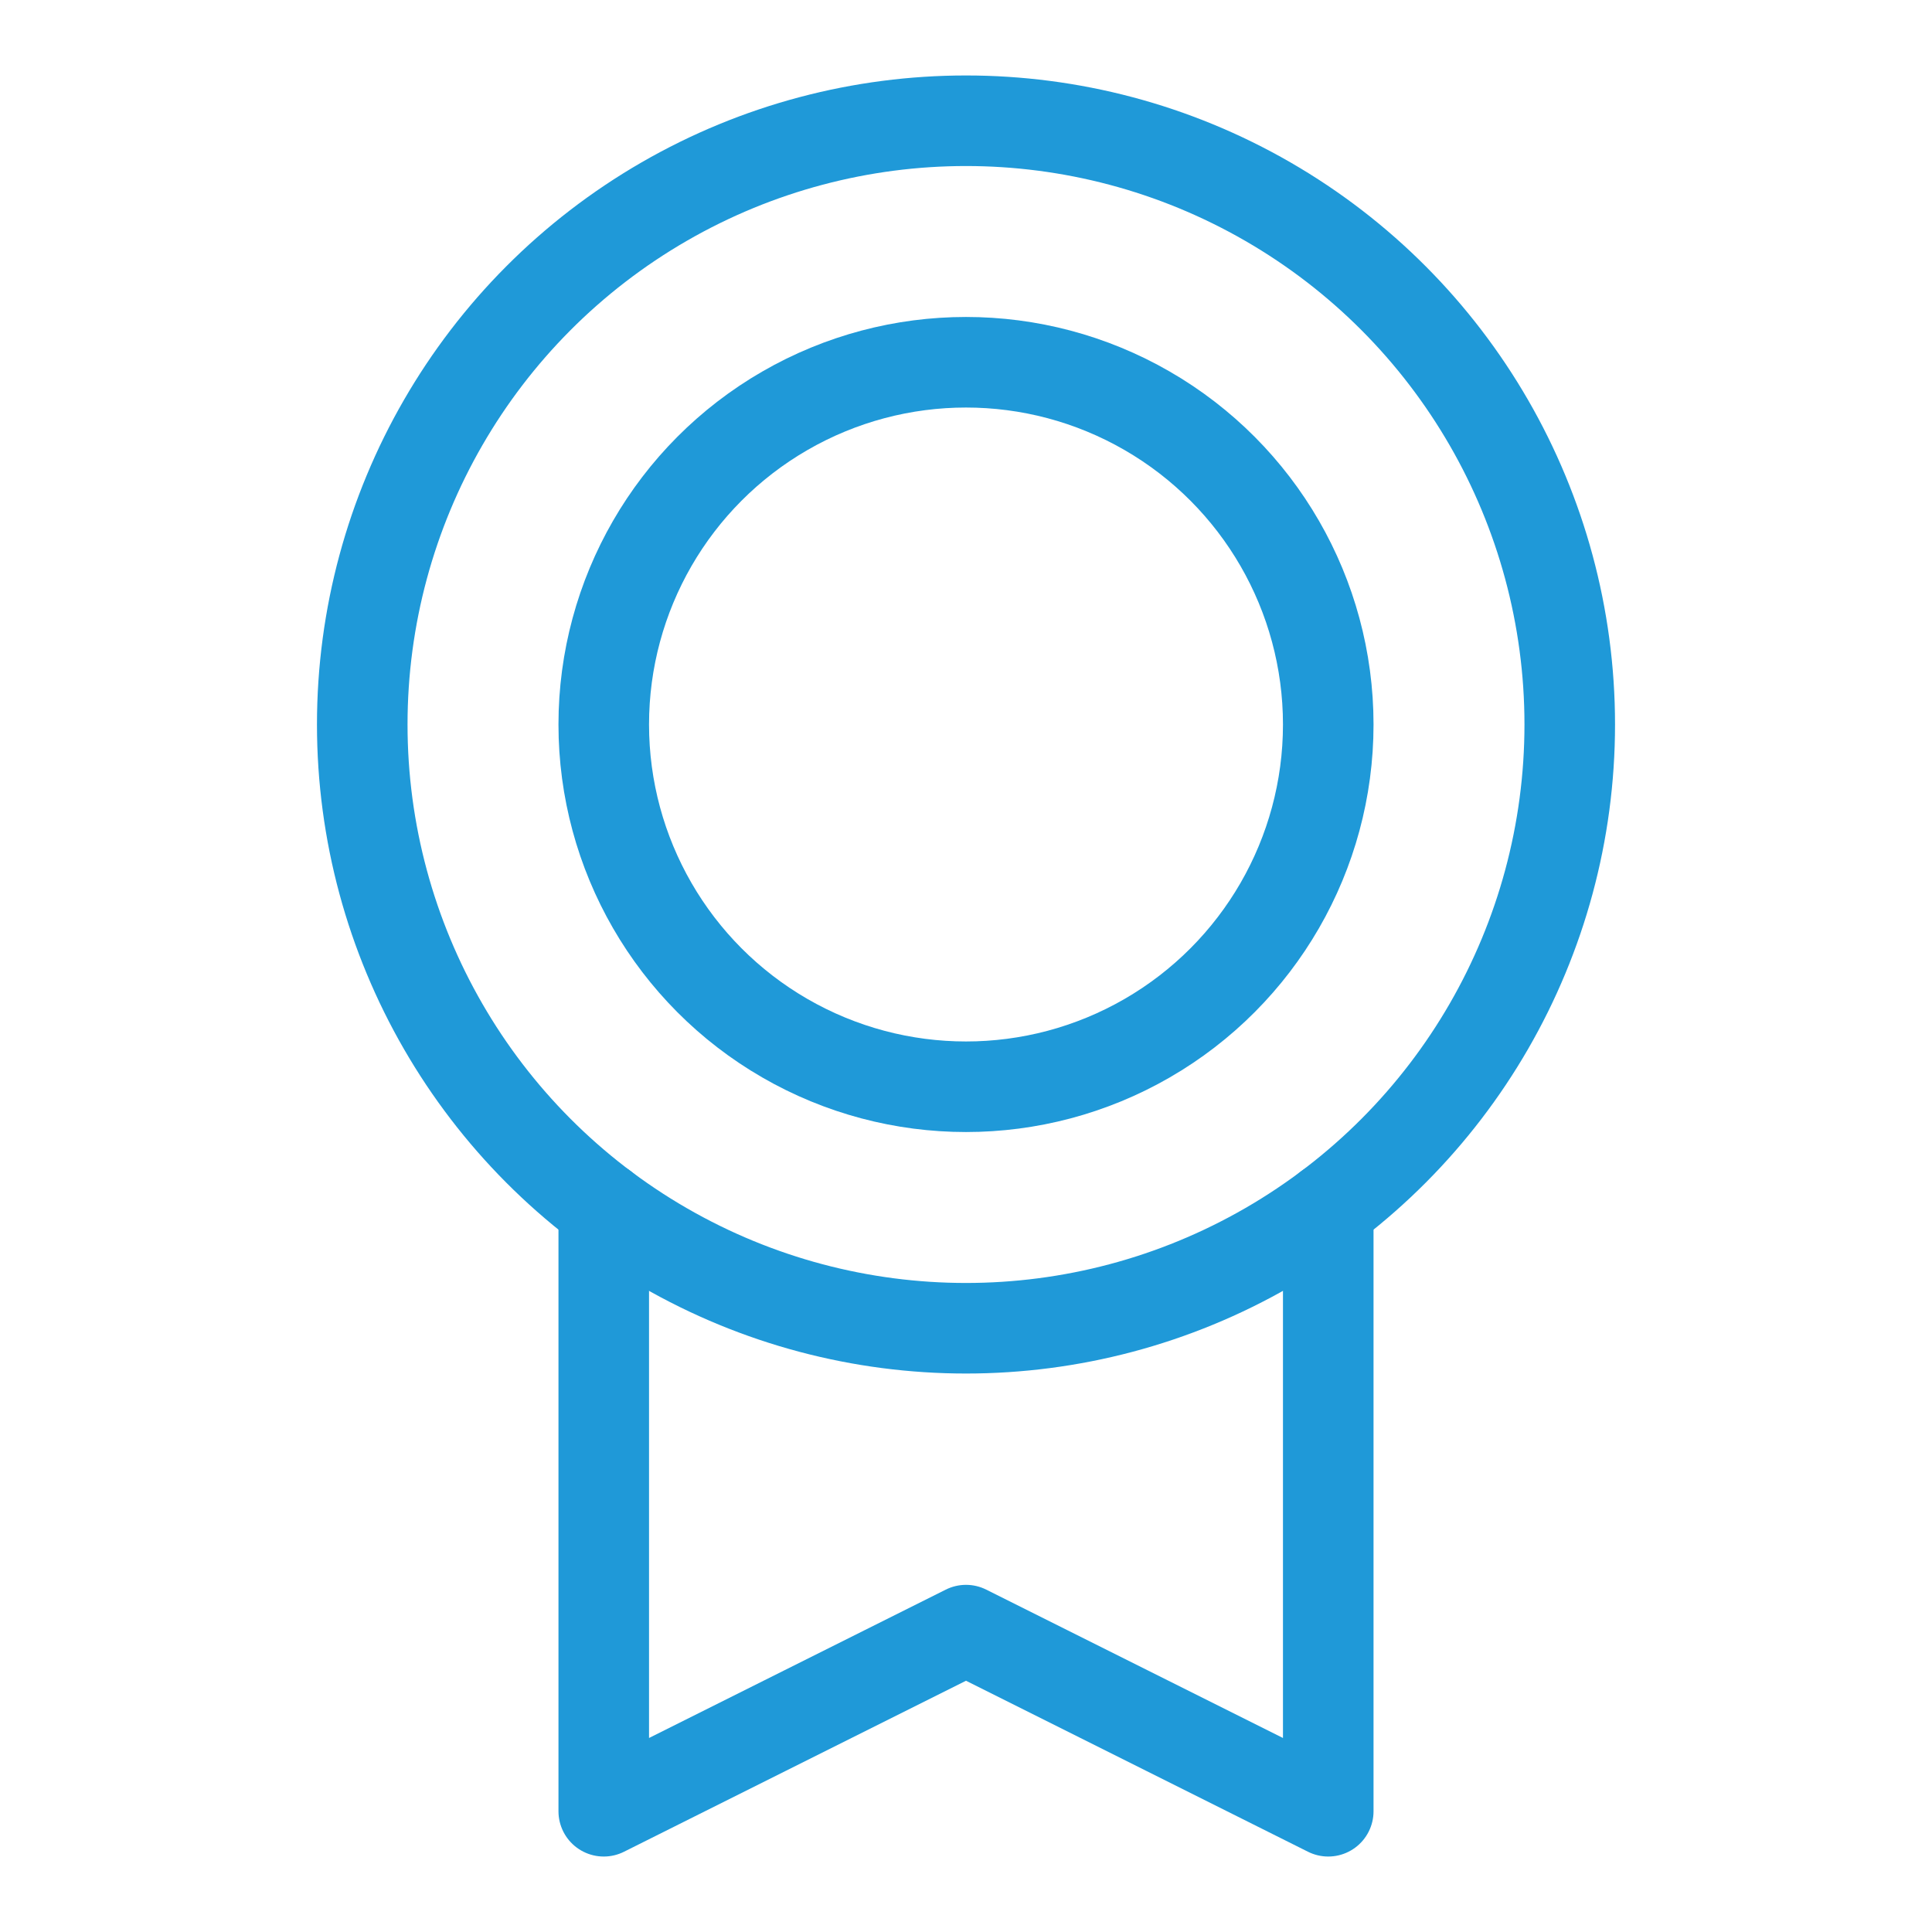 <svg xmlns="http://www.w3.org/2000/svg" viewBox="0 0 256 256" focusable="false" color="rgb(31, 153, 216)" style="user-select: none; width: 100%; height: 100%; display: inline-block; fill: rgb(31, 153, 216); flex-shrink: 0;"><g color="rgb(31, 153, 216)" weight="light"><circle cx="128" cy="96" r="80" fill="none" stroke="rgb(31, 153, 216)" stroke-linecap="round" stroke-linejoin="round" stroke-width="12"/><circle cx="128" cy="96" r="48" fill="none" stroke="rgb(31, 153, 216)" stroke-linecap="round" stroke-linejoin="round" stroke-width="12"/><polyline points="176 160 176 240 128 216 80 240 80 160" fill="none" stroke="rgb(31, 153, 216)" stroke-linecap="round" stroke-linejoin="round" stroke-width="12"/></g></svg>